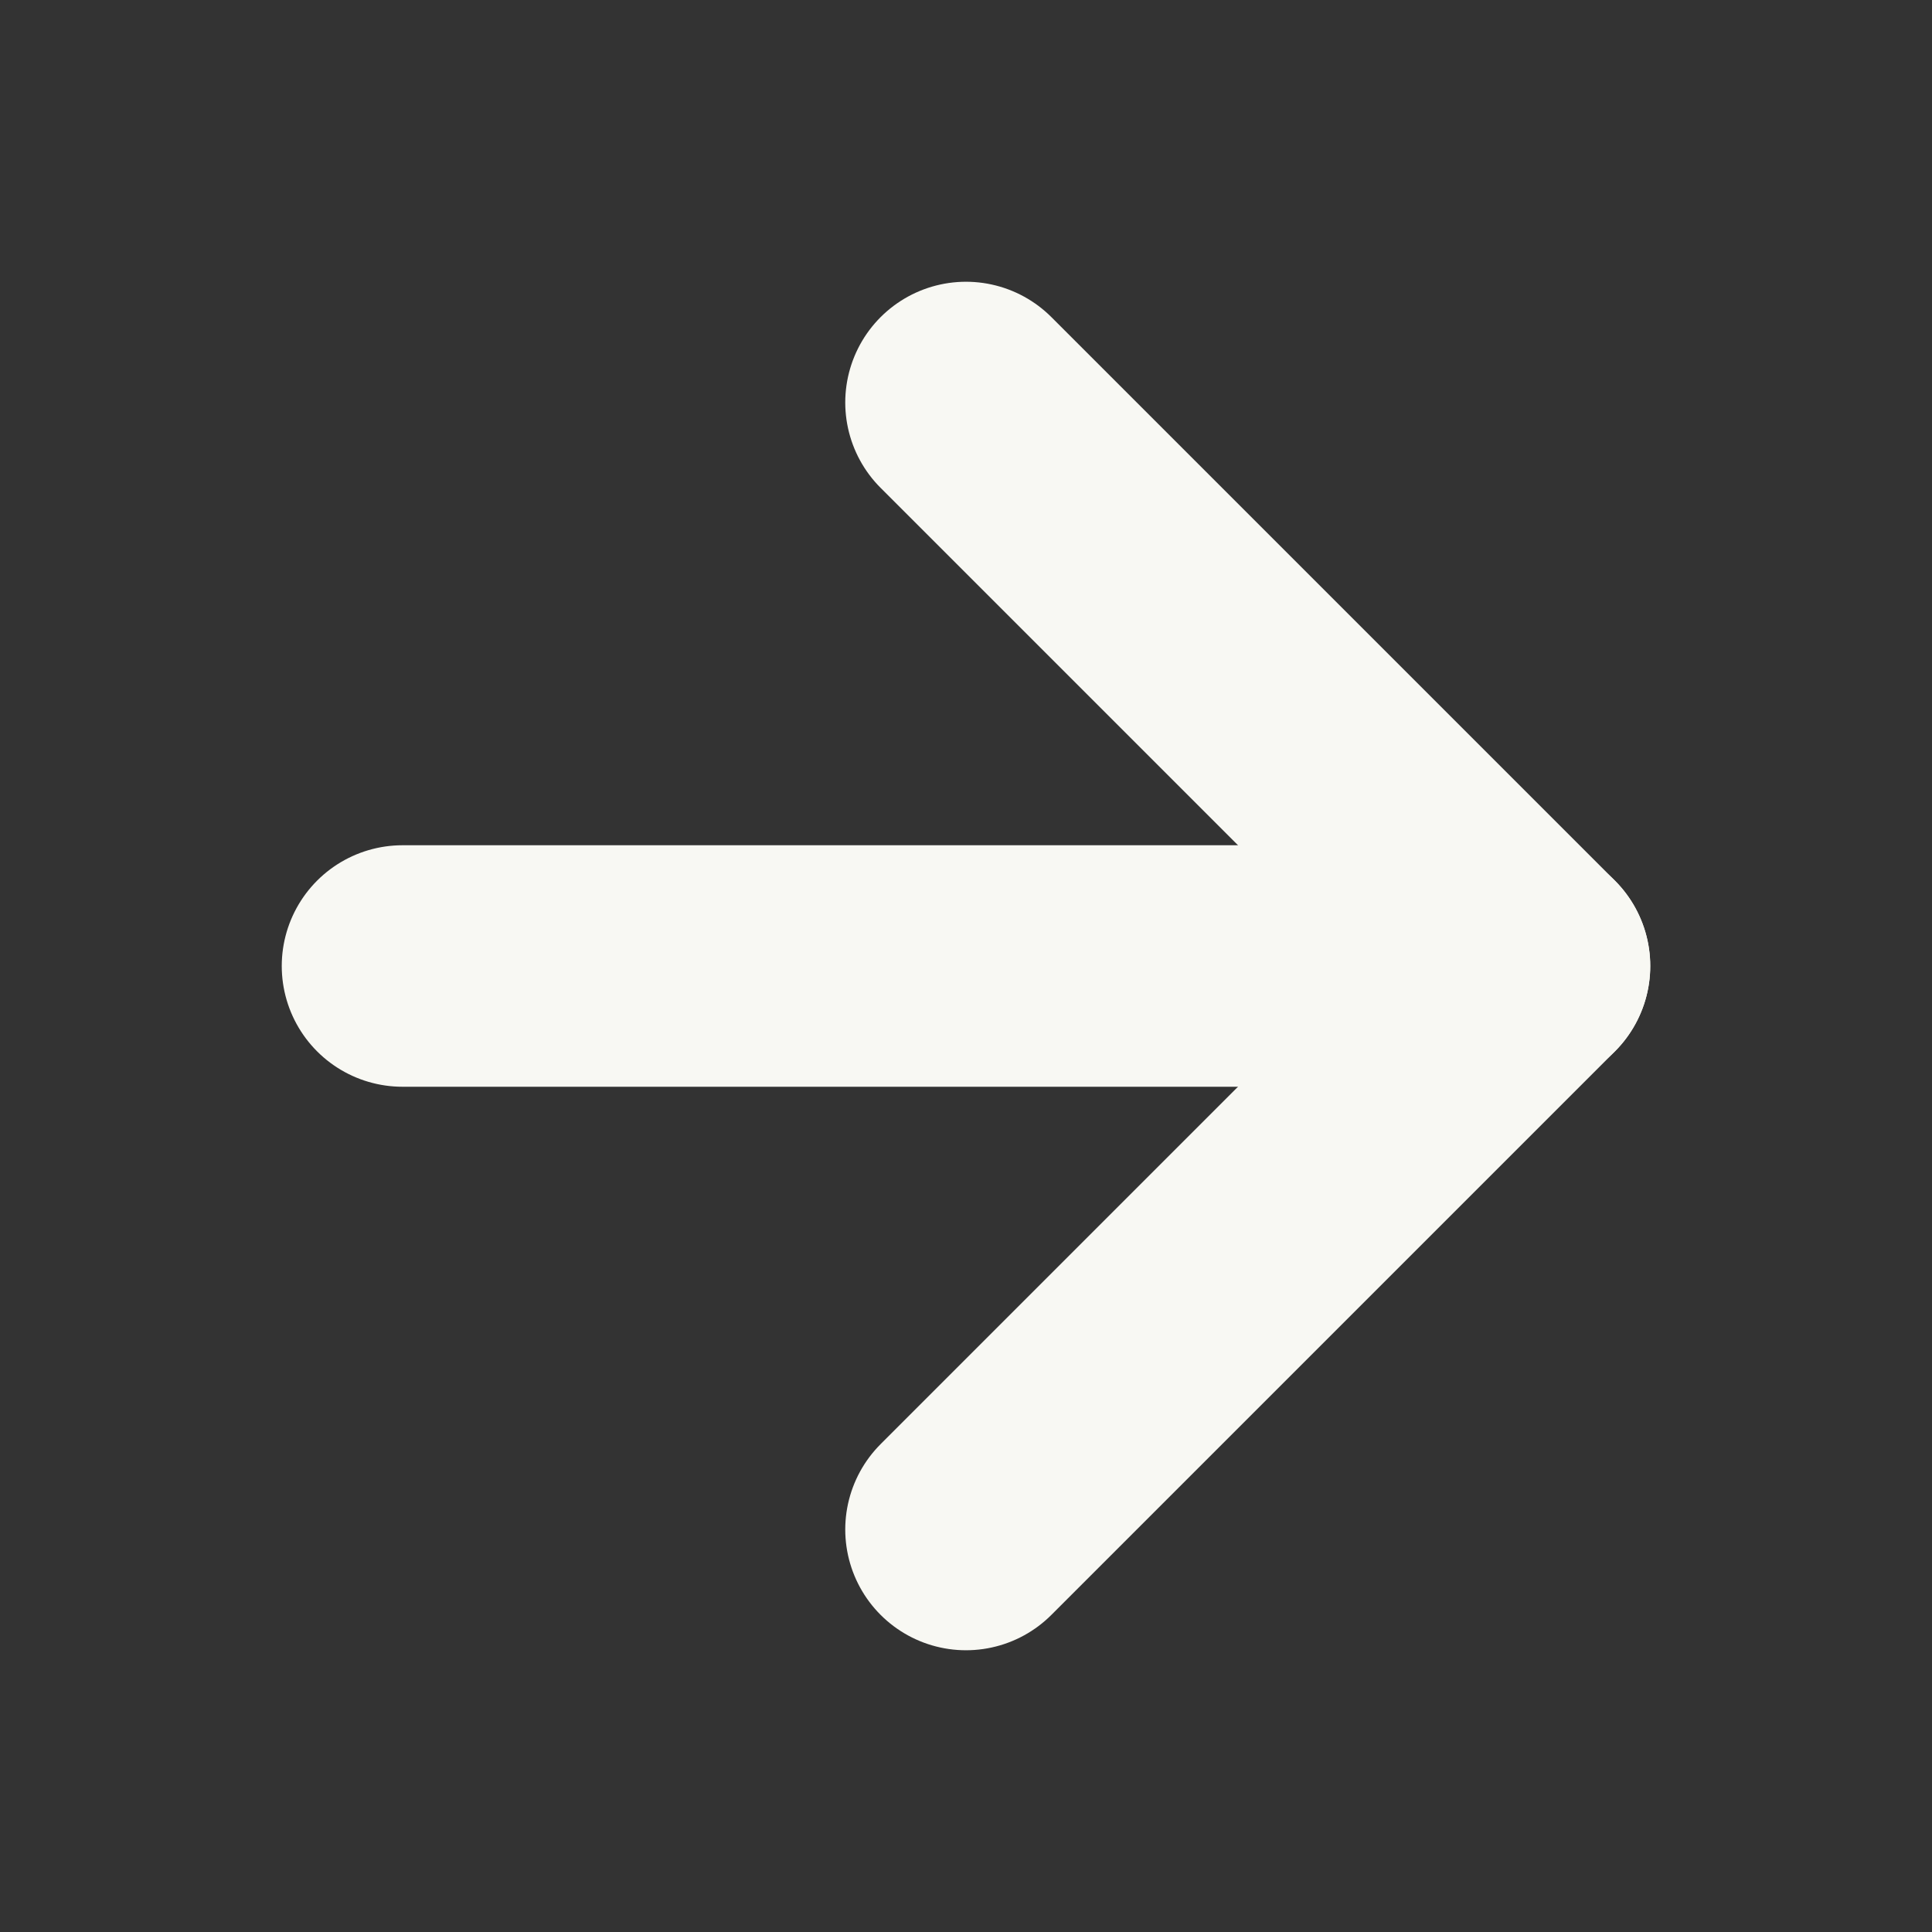 <svg width="24" height="24" viewBox="0 0 24 24" fill="none" xmlns="http://www.w3.org/2000/svg">
<rect x="0" y="0" width="24" height="24" fill="#333333" stroke="none"/>
<path d="M5 12H19" stroke="#F8F8F3" stroke-width="3" stroke-linecap="round" stroke-linejoin="round"/>
<path d="M12 5L19 12L12 19" stroke="#F8F8F3" stroke-width="3" stroke-linecap="round" stroke-linejoin="round"/>
</svg>
